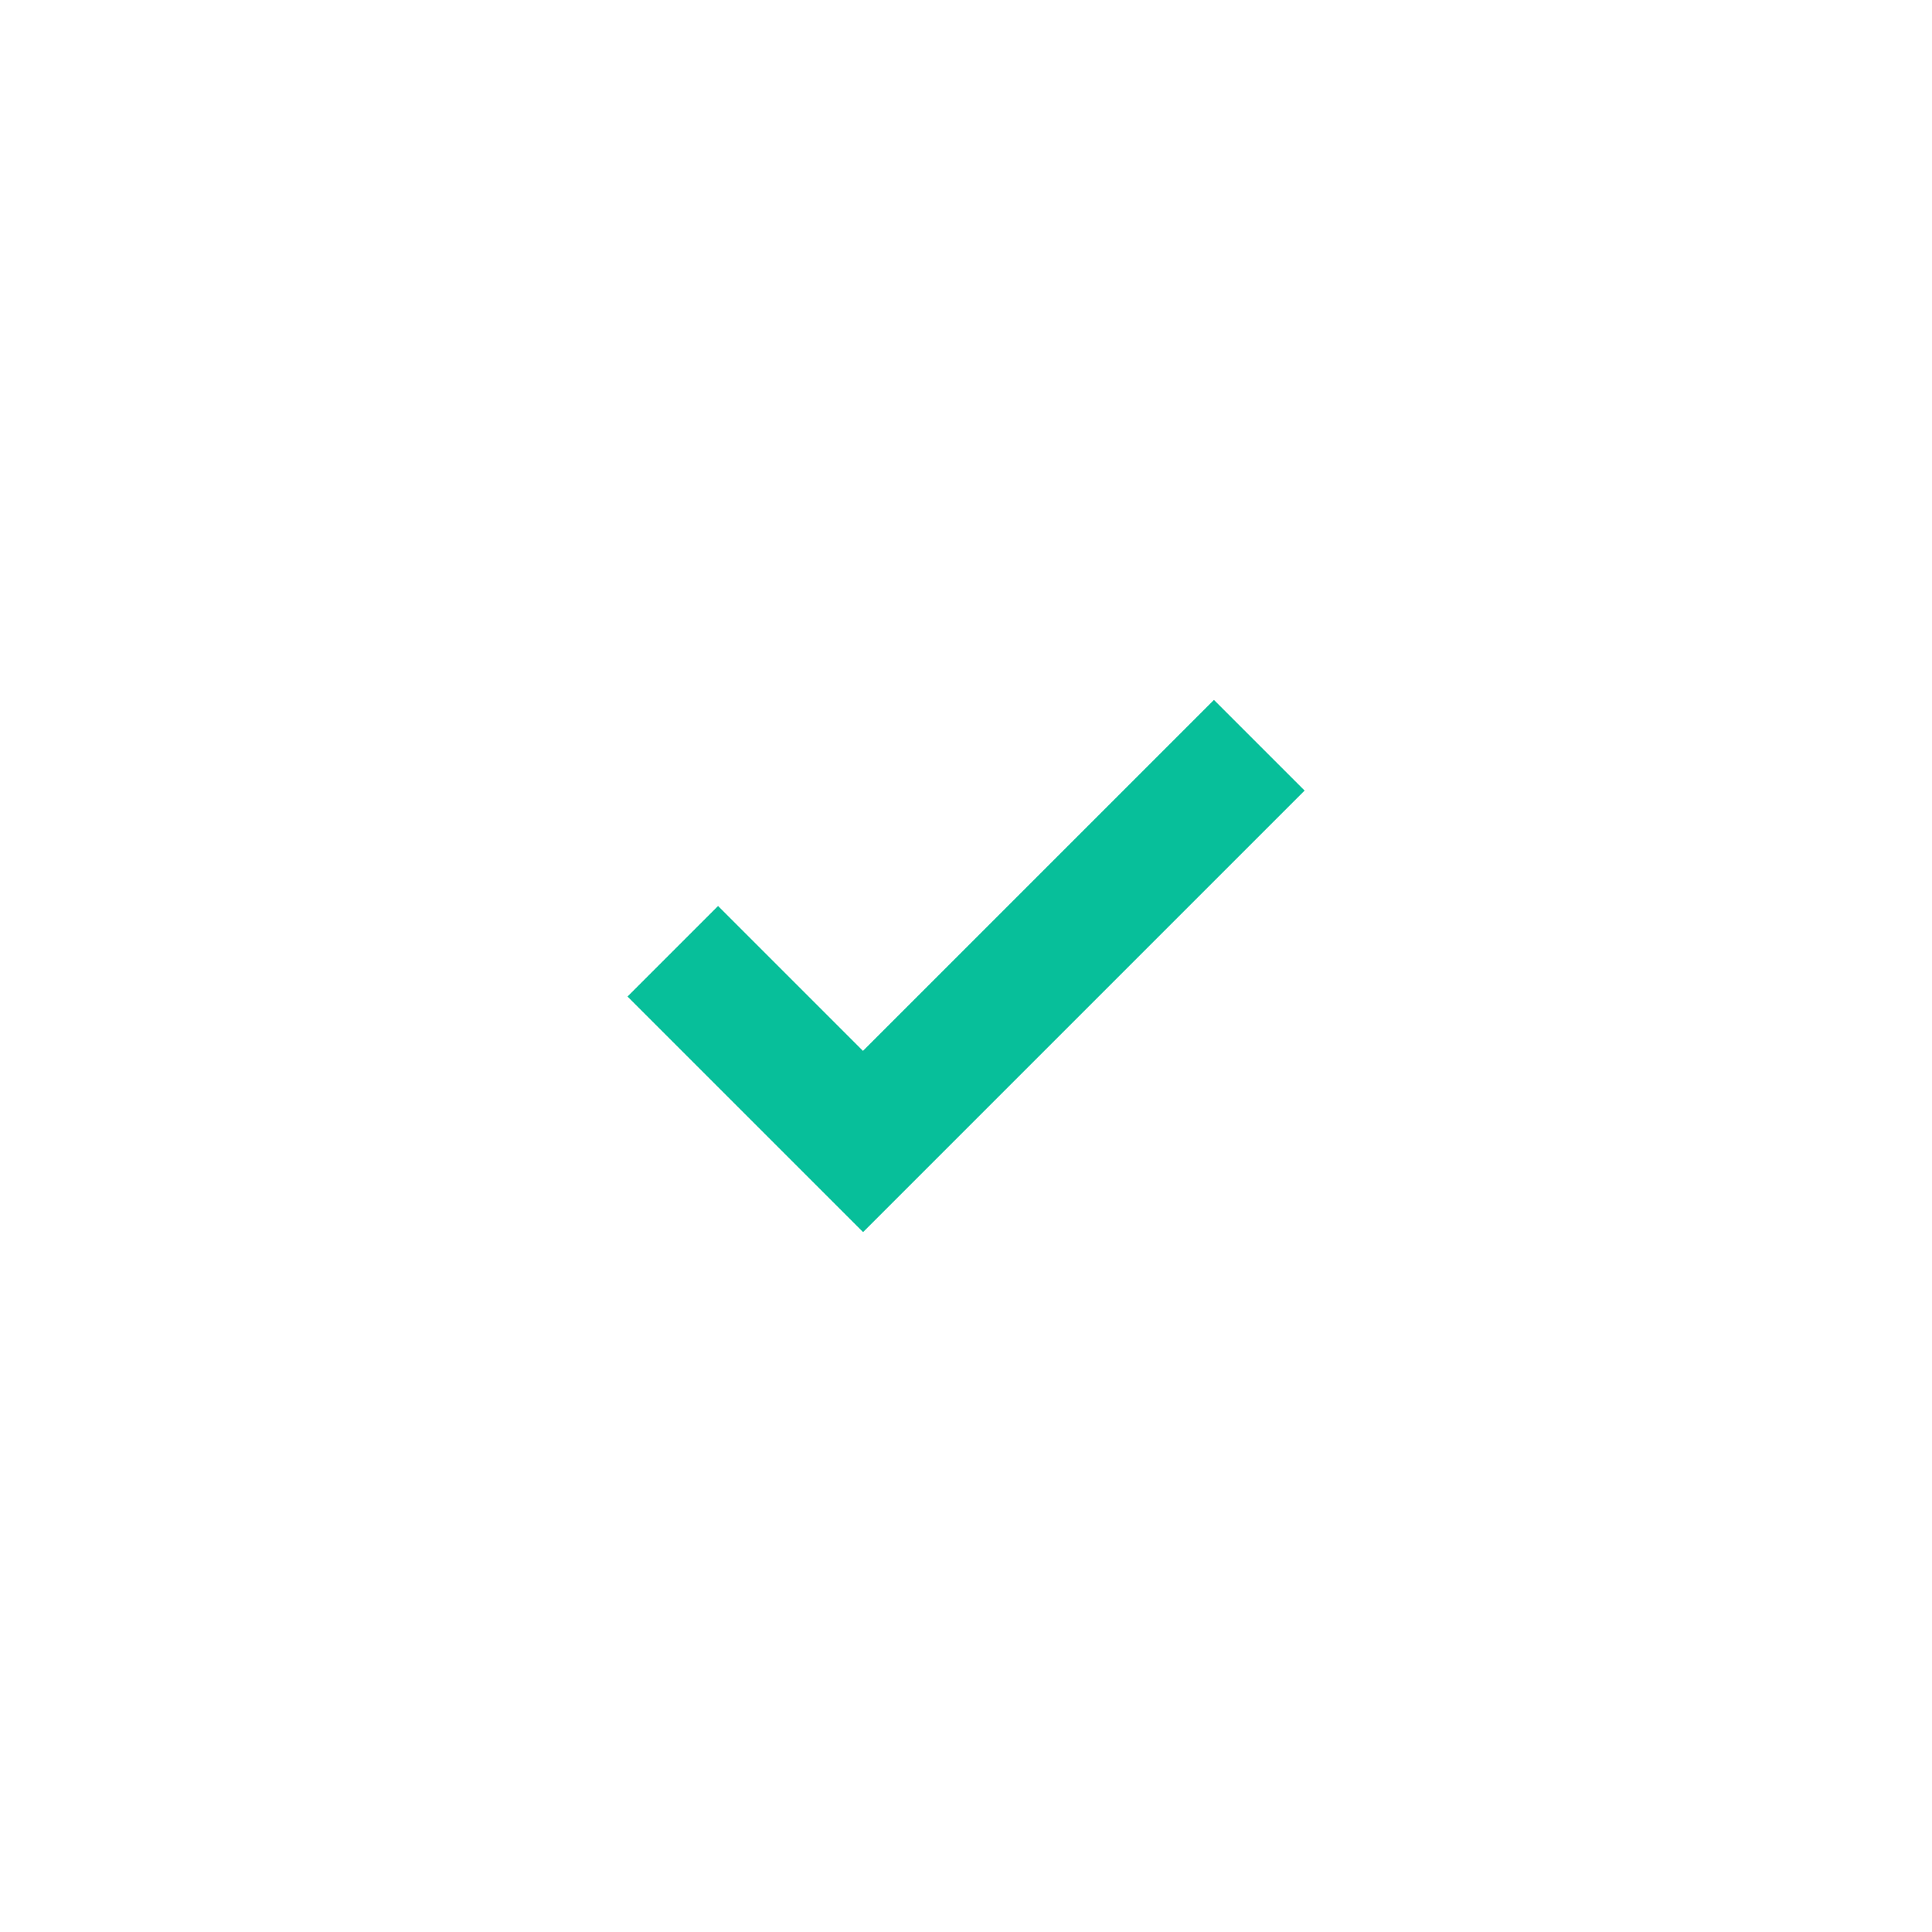 <?xml version="1.0" encoding="utf-8"?>
<!-- Generator: Adobe Illustrator 27.5.0, SVG Export Plug-In . SVG Version: 6.00 Build 0)  -->
<svg version="1.1" id="Laag_1" xmlns="http://www.w3.org/2000/svg" xmlns:xlink="http://www.w3.org/1999/xlink" x="0px" y="0px"
	 width="1500px" height="1500px" viewBox="0 0 1500 1500" style="enable-background:new 0 0 1500 1500;" xml:space="preserve">
<style type="text/css">
	.st0{clip-path:url(#SVGID_00000082352940742641927970000013464664227669491076_);}
	.st1{fill:#1D1D1D;}
	.st2{clip-path:url(#SVGID_00000111876525314984092100000009556316732860971197_);}
	.st3{clip-path:url(#SVGID_00000163763211310103623550000014453600868287567793_);}
	.st4{fill:#07BF9A;}
</style>
<path id="Path_28" class="st4" d="M942.5,543.4L670,815.9L557.5,703.4l-70.3,70.3l112.6,112.6l70.3,70.3l70.3-70.3l272.5-272.5
	L942.5,543.4z"/>
</svg>
